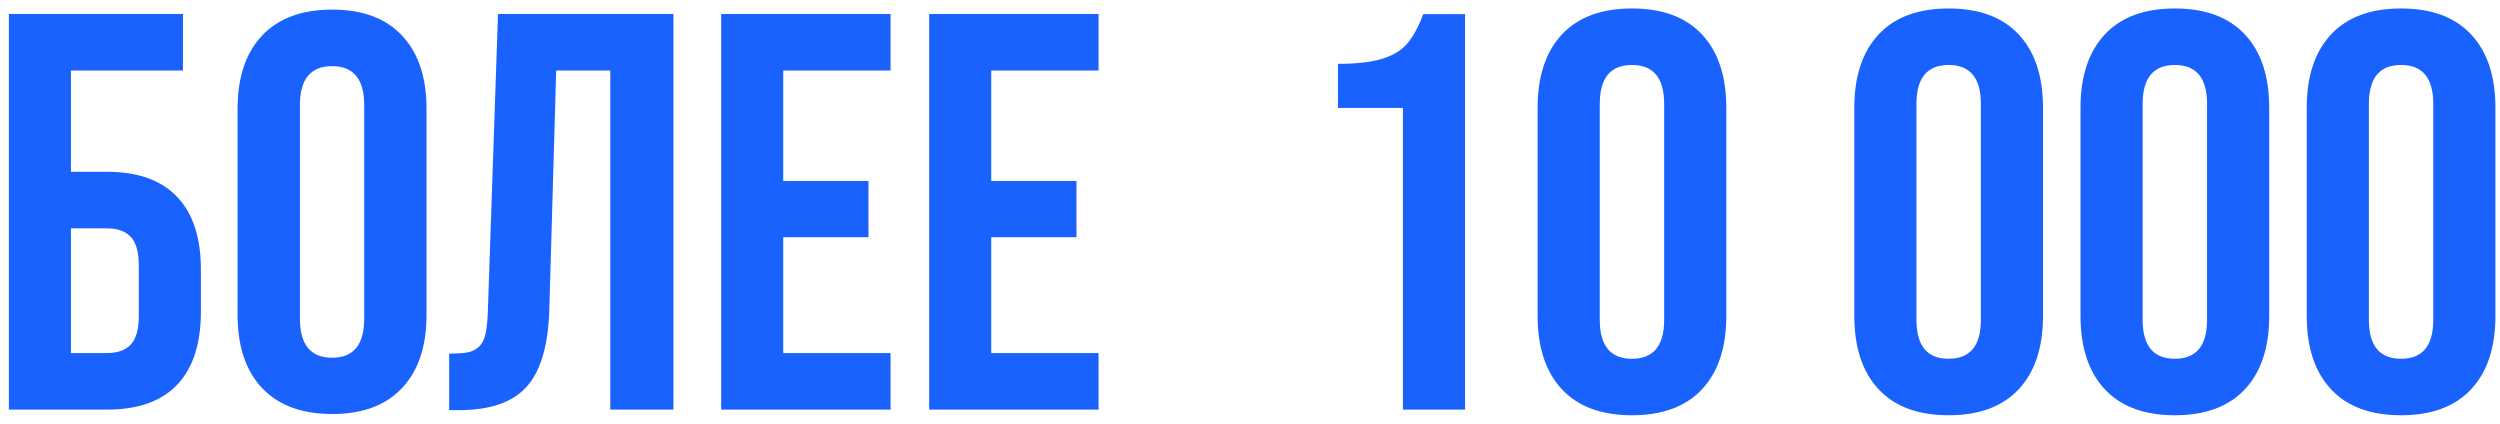 <?xml version="1.0" encoding="UTF-8"?> <svg xmlns="http://www.w3.org/2000/svg" width="177" height="30" viewBox="0 0 177 30" fill="none"><path d="M0.629 29V0.992H12.953V4.996H5.023V12.164H7.582C9.77 12.164 11.423 12.757 12.543 13.941C13.663 15.113 14.223 16.826 14.223 19.078V22.086C14.223 24.338 13.663 26.057 12.543 27.242C11.423 28.414 9.77 29 7.582 29H0.629ZM5.023 24.996H7.582C8.324 24.996 8.884 24.794 9.262 24.391C9.639 23.987 9.828 23.31 9.828 22.359V18.805C9.828 17.854 9.639 17.177 9.262 16.773C8.884 16.37 8.324 16.168 7.582 16.168H5.023V24.996ZM16.82 22.281V7.711C16.82 5.471 17.4 3.74 18.559 2.516C19.717 1.292 21.371 0.68 23.52 0.68C25.668 0.68 27.315 1.292 28.461 2.516C29.62 3.74 30.199 5.471 30.199 7.711V22.281C30.199 24.521 29.62 26.253 28.461 27.477C27.315 28.701 25.668 29.312 23.52 29.312C21.371 29.312 19.717 28.701 18.559 27.477C17.4 26.253 16.82 24.521 16.82 22.281ZM21.234 22.555C21.234 24.404 21.996 25.328 23.52 25.328C25.03 25.328 25.785 24.404 25.785 22.555V7.438C25.785 5.602 25.03 4.684 23.52 4.684C21.996 4.684 21.234 5.602 21.234 7.438V22.555ZM31.801 29.039V25.035C32.348 25.035 32.771 25.009 33.07 24.957C33.37 24.905 33.637 24.781 33.871 24.586C34.105 24.378 34.268 24.085 34.359 23.707C34.45 23.329 34.509 22.815 34.535 22.164L35.258 0.992H47.68V29H43.207V4.996H39.379L38.891 21.93C38.812 24.482 38.272 26.305 37.27 27.398C36.28 28.492 34.685 29.039 32.484 29.039H31.801ZM51.059 29V0.992H63.051V4.996H55.453V12.809H61.488V16.793H55.453V24.996H63.051V29H51.059ZM65.785 29V0.992H77.777V4.996H70.18V12.809H76.215V16.793H70.18V24.996H77.777V29H65.785ZM99.327 7.64H94.727V4.52C95.981 4.52 96.981 4.413 97.727 4.2C98.501 3.987 99.114 3.64 99.567 3.16C100.021 2.653 100.421 1.933 100.767 1H103.727V29H99.327V7.64ZM115.543 29.4C113.383 29.4 111.73 28.787 110.583 27.56C109.436 26.333 108.863 24.6 108.863 22.36V7.64C108.863 5.4 109.436 3.667 110.583 2.44C111.73 1.213 113.383 0.6 115.543 0.6C117.703 0.6 119.356 1.213 120.503 2.44C121.65 3.667 122.223 5.4 122.223 7.64V22.36C122.223 24.6 121.65 26.333 120.503 27.56C119.356 28.787 117.703 29.4 115.543 29.4ZM115.543 25.4C117.063 25.4 117.823 24.48 117.823 22.64V7.36C117.823 5.52 117.063 4.6 115.543 4.6C114.023 4.6 113.263 5.52 113.263 7.36V22.64C113.263 24.48 114.023 25.4 115.543 25.4ZM137.965 29.4C135.805 29.4 134.152 28.787 133.005 27.56C131.858 26.333 131.285 24.6 131.285 22.36V7.64C131.285 5.4 131.858 3.667 133.005 2.44C134.152 1.213 135.805 0.6 137.965 0.6C140.125 0.6 141.778 1.213 142.925 2.44C144.072 3.667 144.645 5.4 144.645 7.64V22.36C144.645 24.6 144.072 26.333 142.925 27.56C141.778 28.787 140.125 29.4 137.965 29.4ZM137.965 25.4C139.485 25.4 140.245 24.48 140.245 22.64V7.36C140.245 5.52 139.485 4.6 137.965 4.6C136.445 4.6 135.685 5.52 135.685 7.36V22.64C135.685 24.48 136.445 25.4 137.965 25.4ZM153.98 29.4C151.82 29.4 150.167 28.787 149.02 27.56C147.874 26.333 147.3 24.6 147.3 22.36V7.64C147.3 5.4 147.874 3.667 149.02 2.44C150.167 1.213 151.82 0.6 153.98 0.6C156.14 0.6 157.794 1.213 158.94 2.44C160.087 3.667 160.66 5.4 160.66 7.64V22.36C160.66 24.6 160.087 26.333 158.94 27.56C157.794 28.787 156.14 29.4 153.98 29.4ZM153.98 25.4C155.5 25.4 156.26 24.48 156.26 22.64V7.36C156.26 5.52 155.5 4.6 153.98 4.6C152.46 4.6 151.7 5.52 151.7 7.36V22.64C151.7 24.48 152.46 25.4 153.98 25.4ZM169.996 29.4C167.836 29.4 166.183 28.787 165.036 27.56C163.889 26.333 163.316 24.6 163.316 22.36V7.64C163.316 5.4 163.889 3.667 165.036 2.44C166.183 1.213 167.836 0.6 169.996 0.6C172.156 0.6 173.809 1.213 174.956 2.44C176.103 3.667 176.676 5.4 176.676 7.64V22.36C176.676 24.6 176.103 26.333 174.956 27.56C173.809 28.787 172.156 29.4 169.996 29.4ZM169.996 25.4C171.516 25.4 172.276 24.48 172.276 22.64V7.36C172.276 5.52 171.516 4.6 169.996 4.6C168.476 4.6 167.716 5.52 167.716 7.36V22.64C167.716 24.48 168.476 25.4 169.996 25.4Z" fill="#1962FE"></path></svg> 